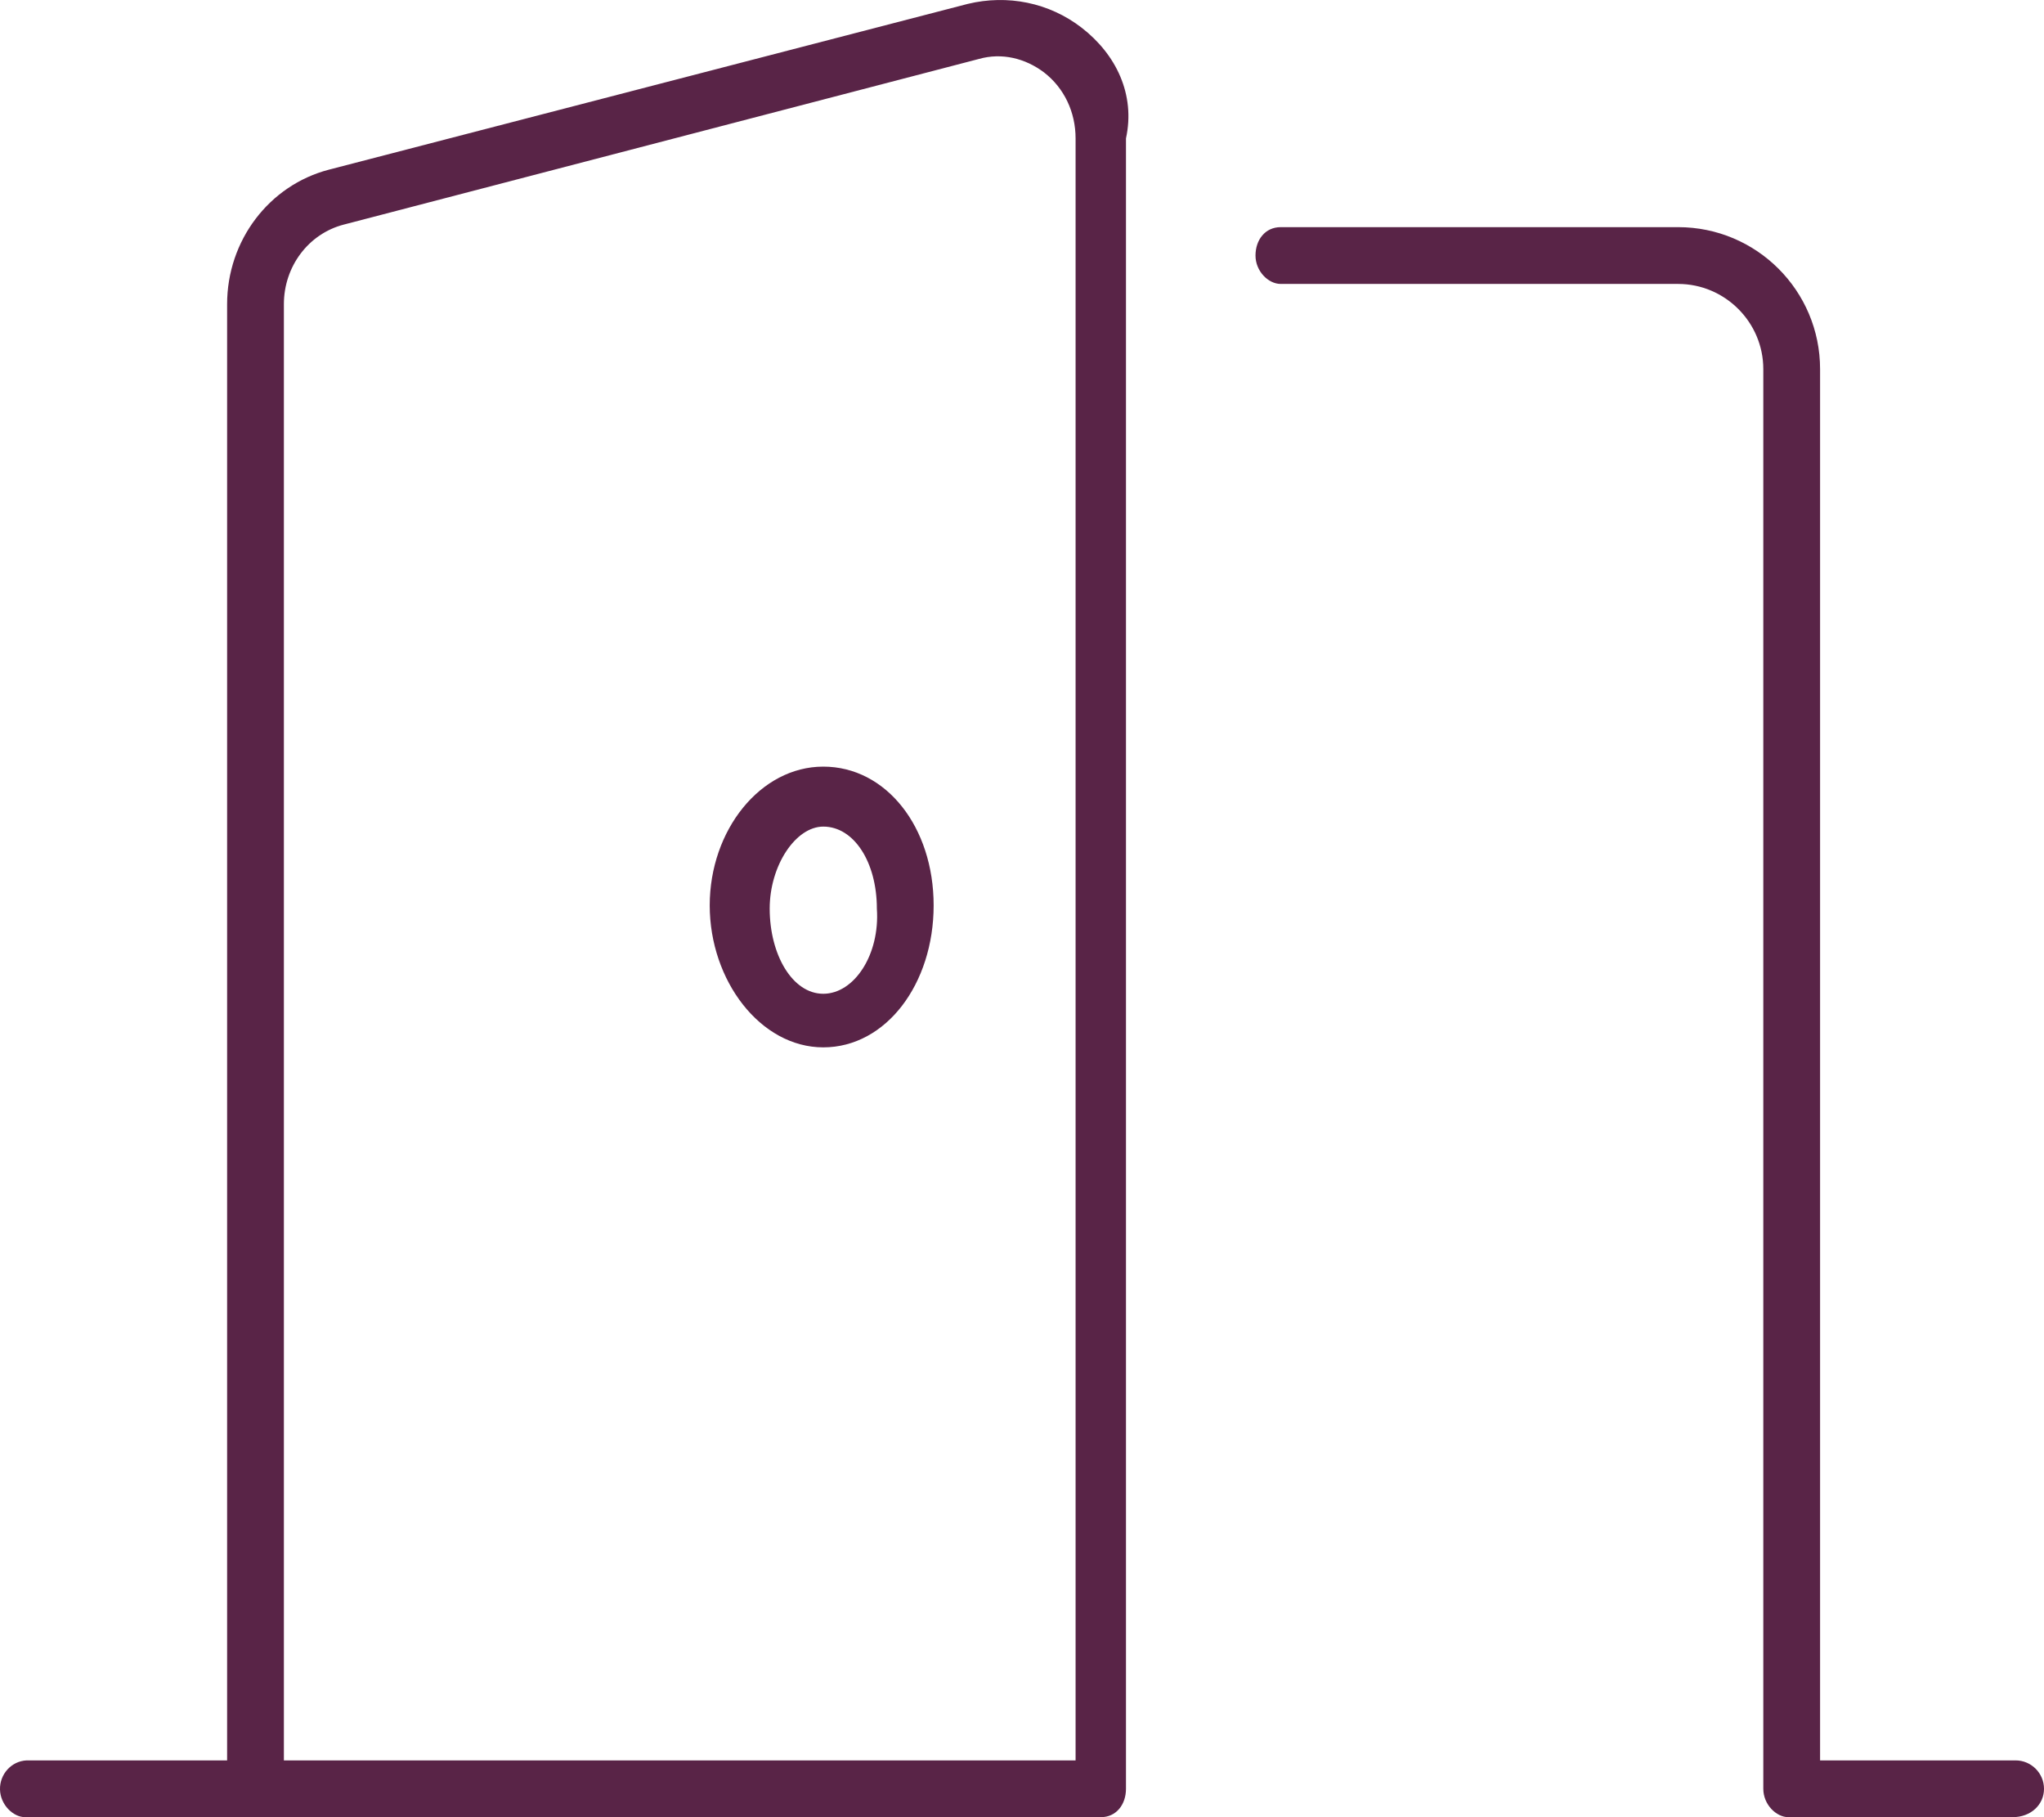 <?xml version="1.0" encoding="utf-8"?>
<!-- Generator: Adobe Illustrator 26.2.0, SVG Export Plug-In . SVG Version: 6.00 Build 0)  -->
<svg version="1.1" id="Layer_1" xmlns="http://www.w3.org/2000/svg" xmlns:xlink="http://www.w3.org/1999/xlink" x="0px" y="0px"
	 viewBox="0 0 576 512" style="enable-background:new 0 0 576 512;" xml:space="preserve">
<style type="text/css">
	.st0{fill:#592447;}
</style>
<path class="st0" d="M232,216c-17.7,0-32,17.9-32,39.1s14.3,40,32,40s31.1-17.9,31.1-40S249.7,216,232,216z M232,280
	c-8.7,0-15.1-11-15.1-24c0-12.1,7.3-23.1,15.1-23.1c8.7,0,15.1,10.1,15.1,23.1C248,269,240.7,280,232,280z M568,496h-55.1V104
	c0-22.1-17.9-40-40-40h-112c-4.4,0-7.1,3.6-7.1,8s3.6,8,7.1,8h112c13.2,0,24,10.8,24,24v400c0,4.4,3.6,8,7.1,8h63.1
	c5.3,0,8.9-3.6,8.9-8S572.4,496,568,496z M304.8,7.8c-9.2-7.1-20.9-9.4-32.1-6.7l-180,46.7C75.8,52.2,64,67.8,64,85.7V496l-56.5,0
	c-4.3,0.2-7.6,3.9-7.5,8.2c0.1,4.3,3.7,7.8,7.1,7.8h303.1c4.4,0,7.1-3.6,7.1-8V39C320,26.6,314.5,15.3,304.8,7.8z M304,496H80V85.7
	c0-10.6,6.9-19.8,16.8-22.4l179.1-46.7c6.4-1.8,13-0.2,18.3,3.8c5.7,4.4,8.9,11.2,8.9,18.6v457H304z"/>
</svg>
